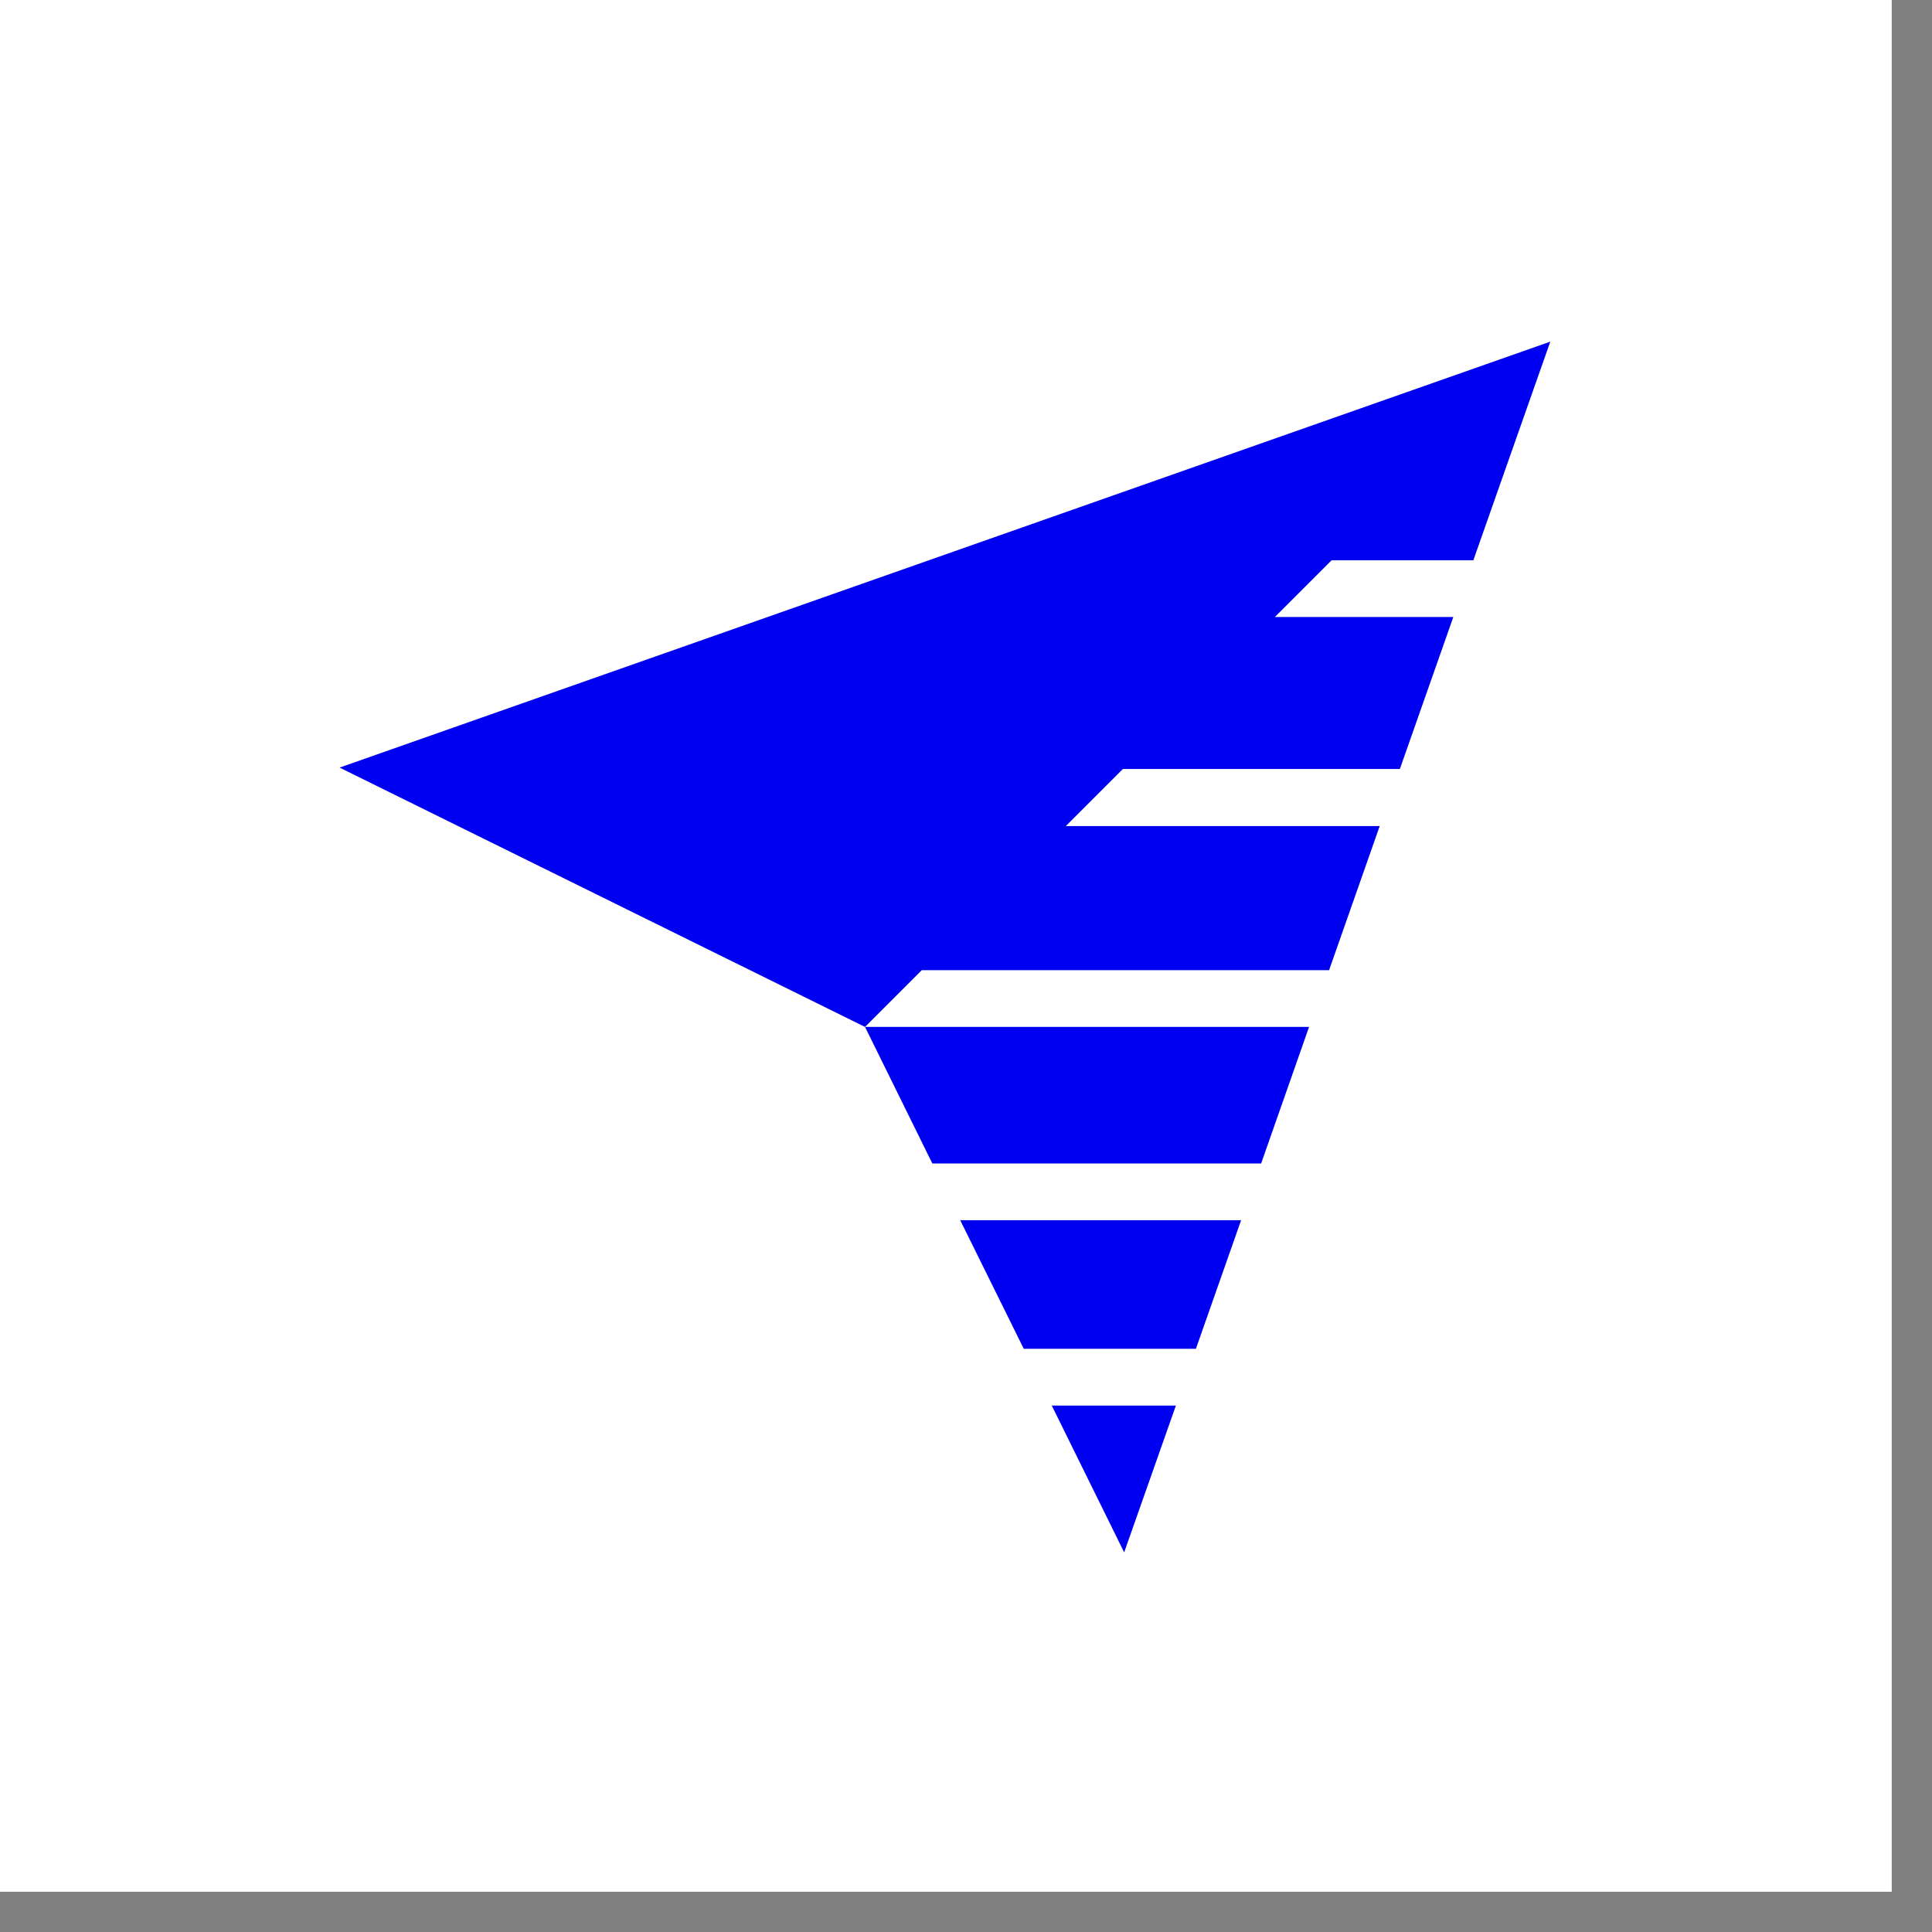 <svg width="30" height="30" viewBox="0 0 30 30" fill="none" xmlns="http://www.w3.org/2000/svg">
    <rect x="0" y="0" width="30" height="30" fill="#808080" stroke="none"/>
    <g>
        <g>
            <g id="Group">
                <path d="M29.375 0H0V29.375H29.375V0Z" fill="white" />
                <path d="M17.456 24.105L18.259 21.826H16.332L17.456 24.105Z"
                    fill="#0000F0" />
                <path id="Vector_3"
                    d="M15.897 20.944H18.57L19.272 18.947H14.91L15.897 20.944Z"
                    fill="#0000F0" />
                <path id="Vector_4"
                    d="M19.583 18.066L20.327 15.946H13.432L14.477 18.066H19.583Z"
                    fill="#0000F0" />
                <path id="Vector_5"
                    d="M5.273 11.919L13.432 15.946L14.313 15.065H20.638L21.424 12.827H16.55L17.436 11.941H21.737L22.567 9.581H19.796L20.677 8.7H22.878L23.461 7.043L24.073 5.305L5.273 11.919Z"
                    fill="#0000F0" />
            </g>
        </g>
    </g>
</svg>